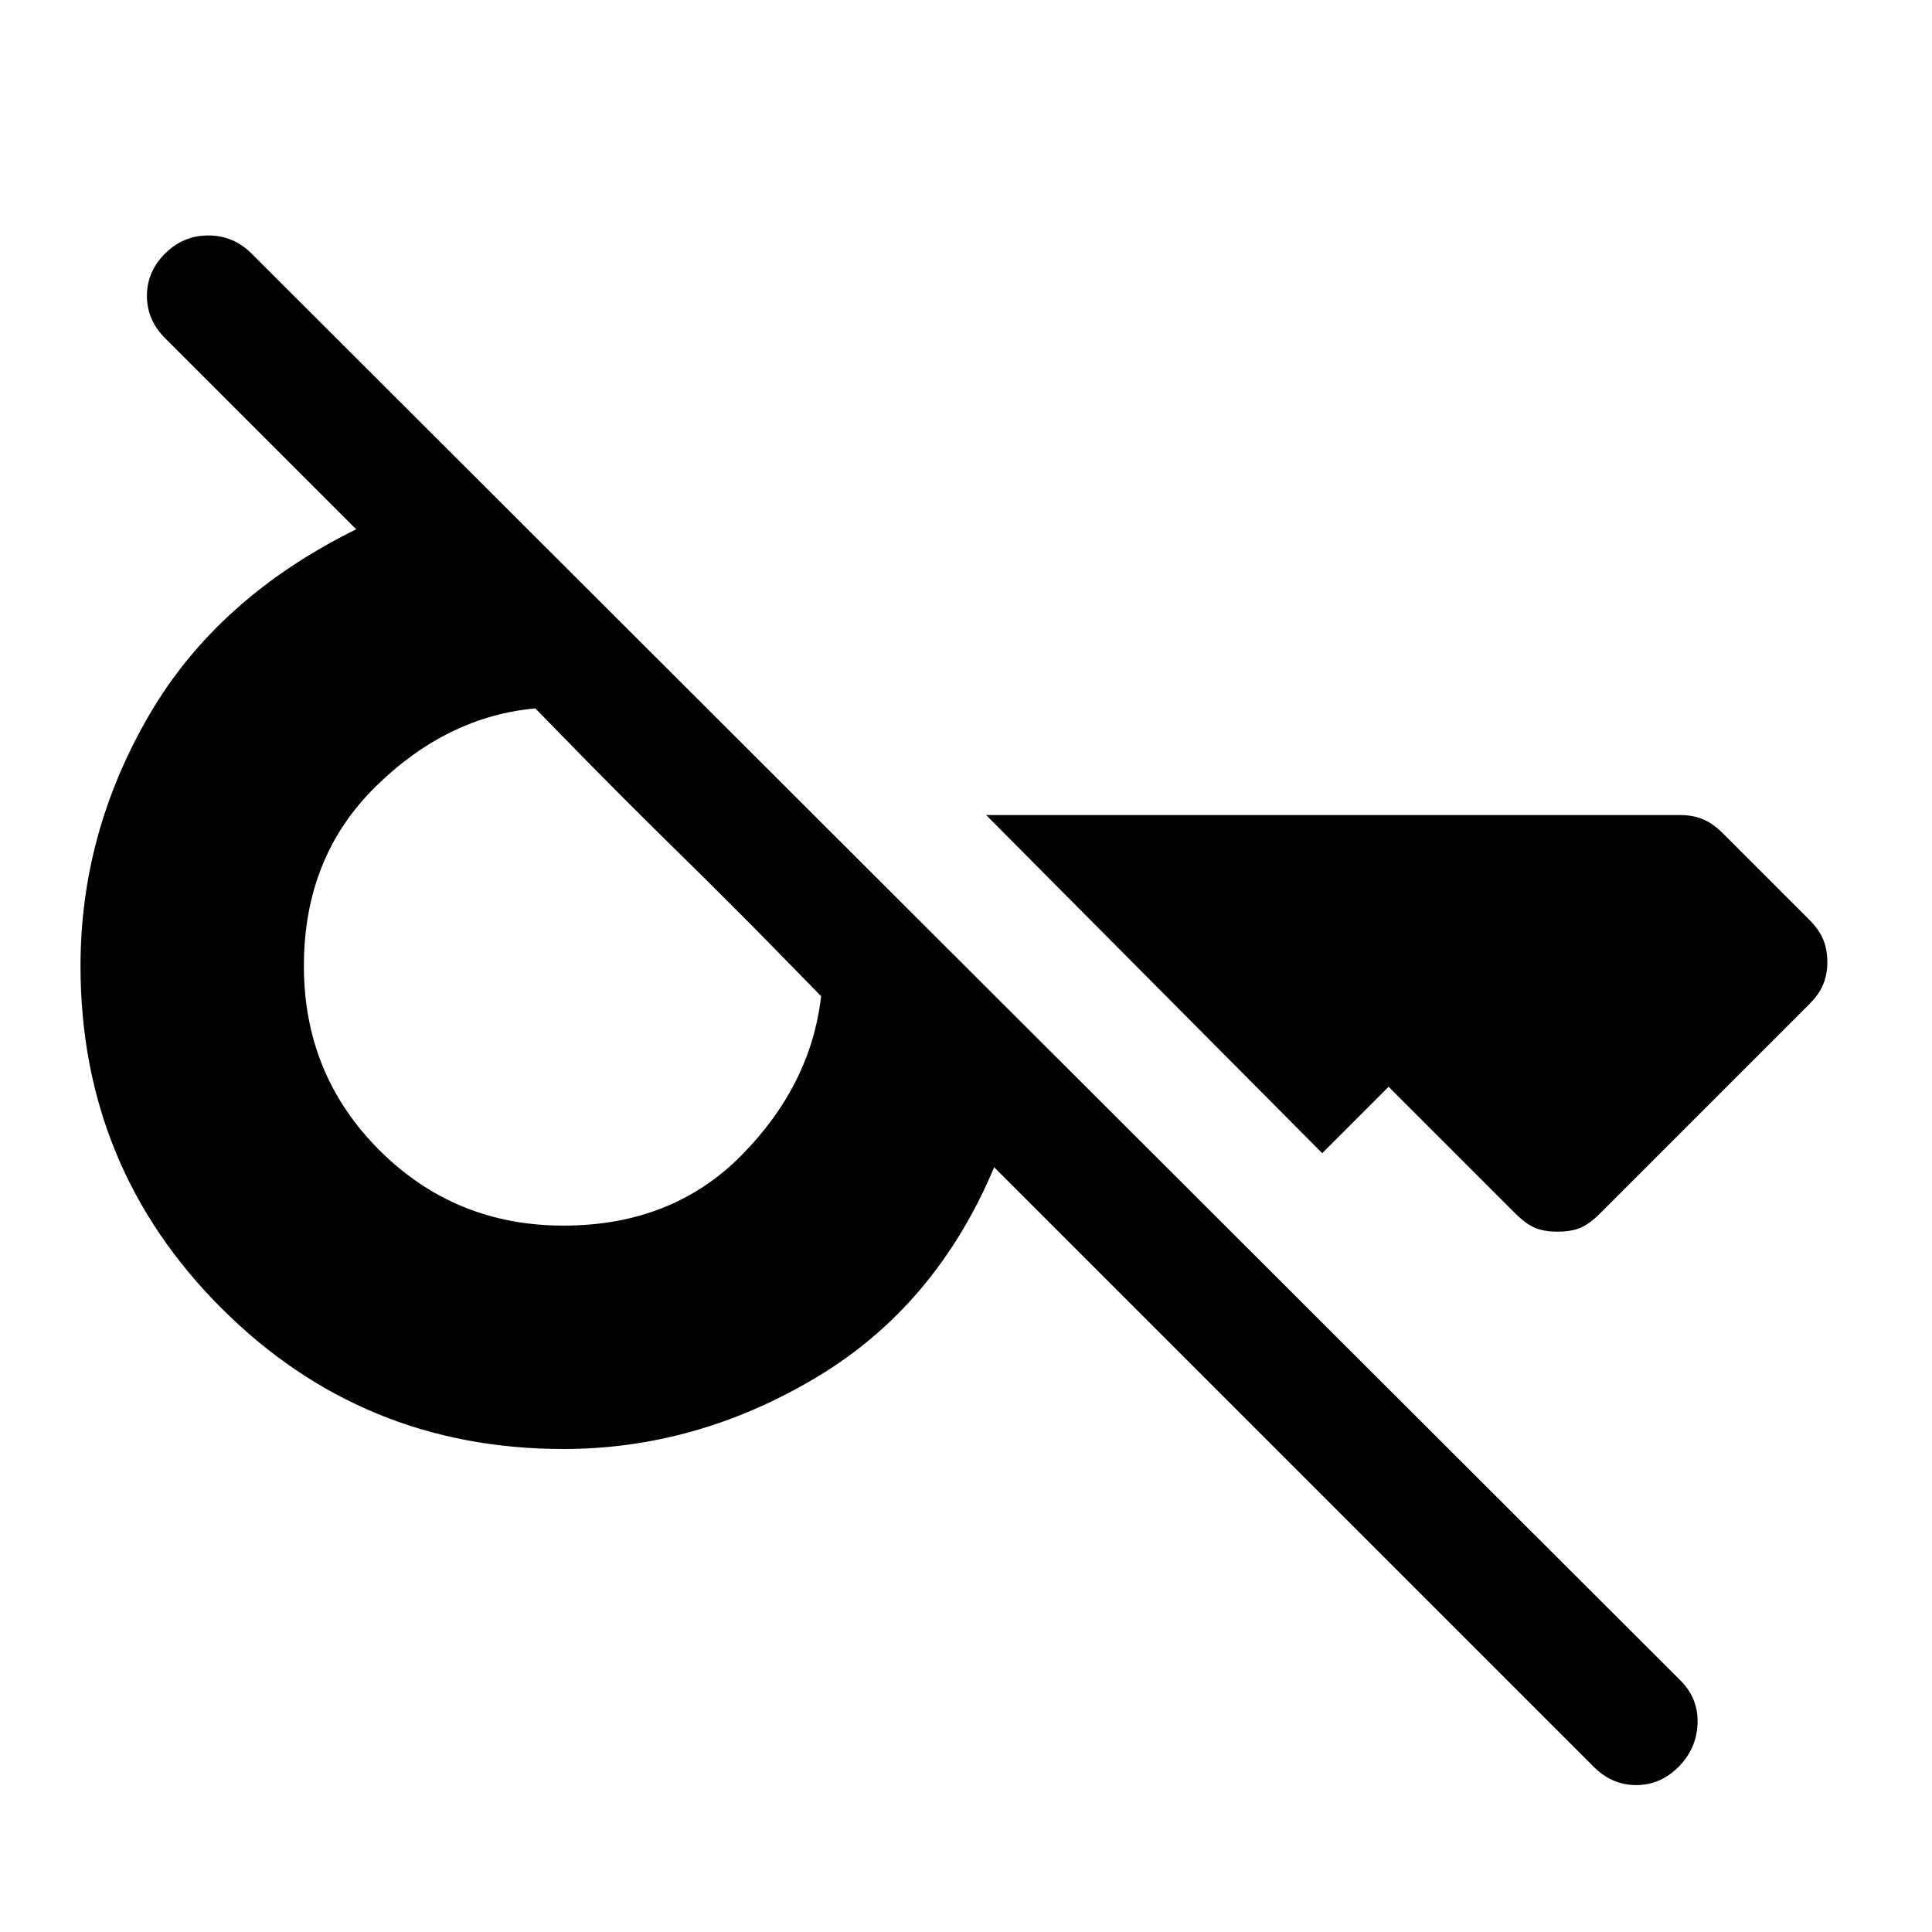 <svg xmlns="http://www.w3.org/2000/svg" width="48" height="48" viewBox="0 -960 960 960"><path d="M792-82 494-380q-29 69-88.5 104.5T280-240q-100 0-170-70T40-480q0-66 34-124.5T177-697l-95-95q-9-9-9-21t9-21q9-9 21.5-9t21.5 9l710 709q9 9 8.5 21.5T834-82q-9 9-21 9t-21-9Zm116-400q0 6-2 11t-7 10L795-357q-5 5-9.5 7t-11.5 2q-7 0-11.5-2t-9.5-7l-63-63-33 33-167-168h345q6 0 11 2t10 7l43 43q5 5 7 10t2 11ZM280-351q54 0 88.5-35t39.5-79l-22-22.5q-22-22.5-49-49t-49-49L266-608q-44 4-79.5 39T151-480q0 54 37.5 91.5T280-351Z"/></svg>
